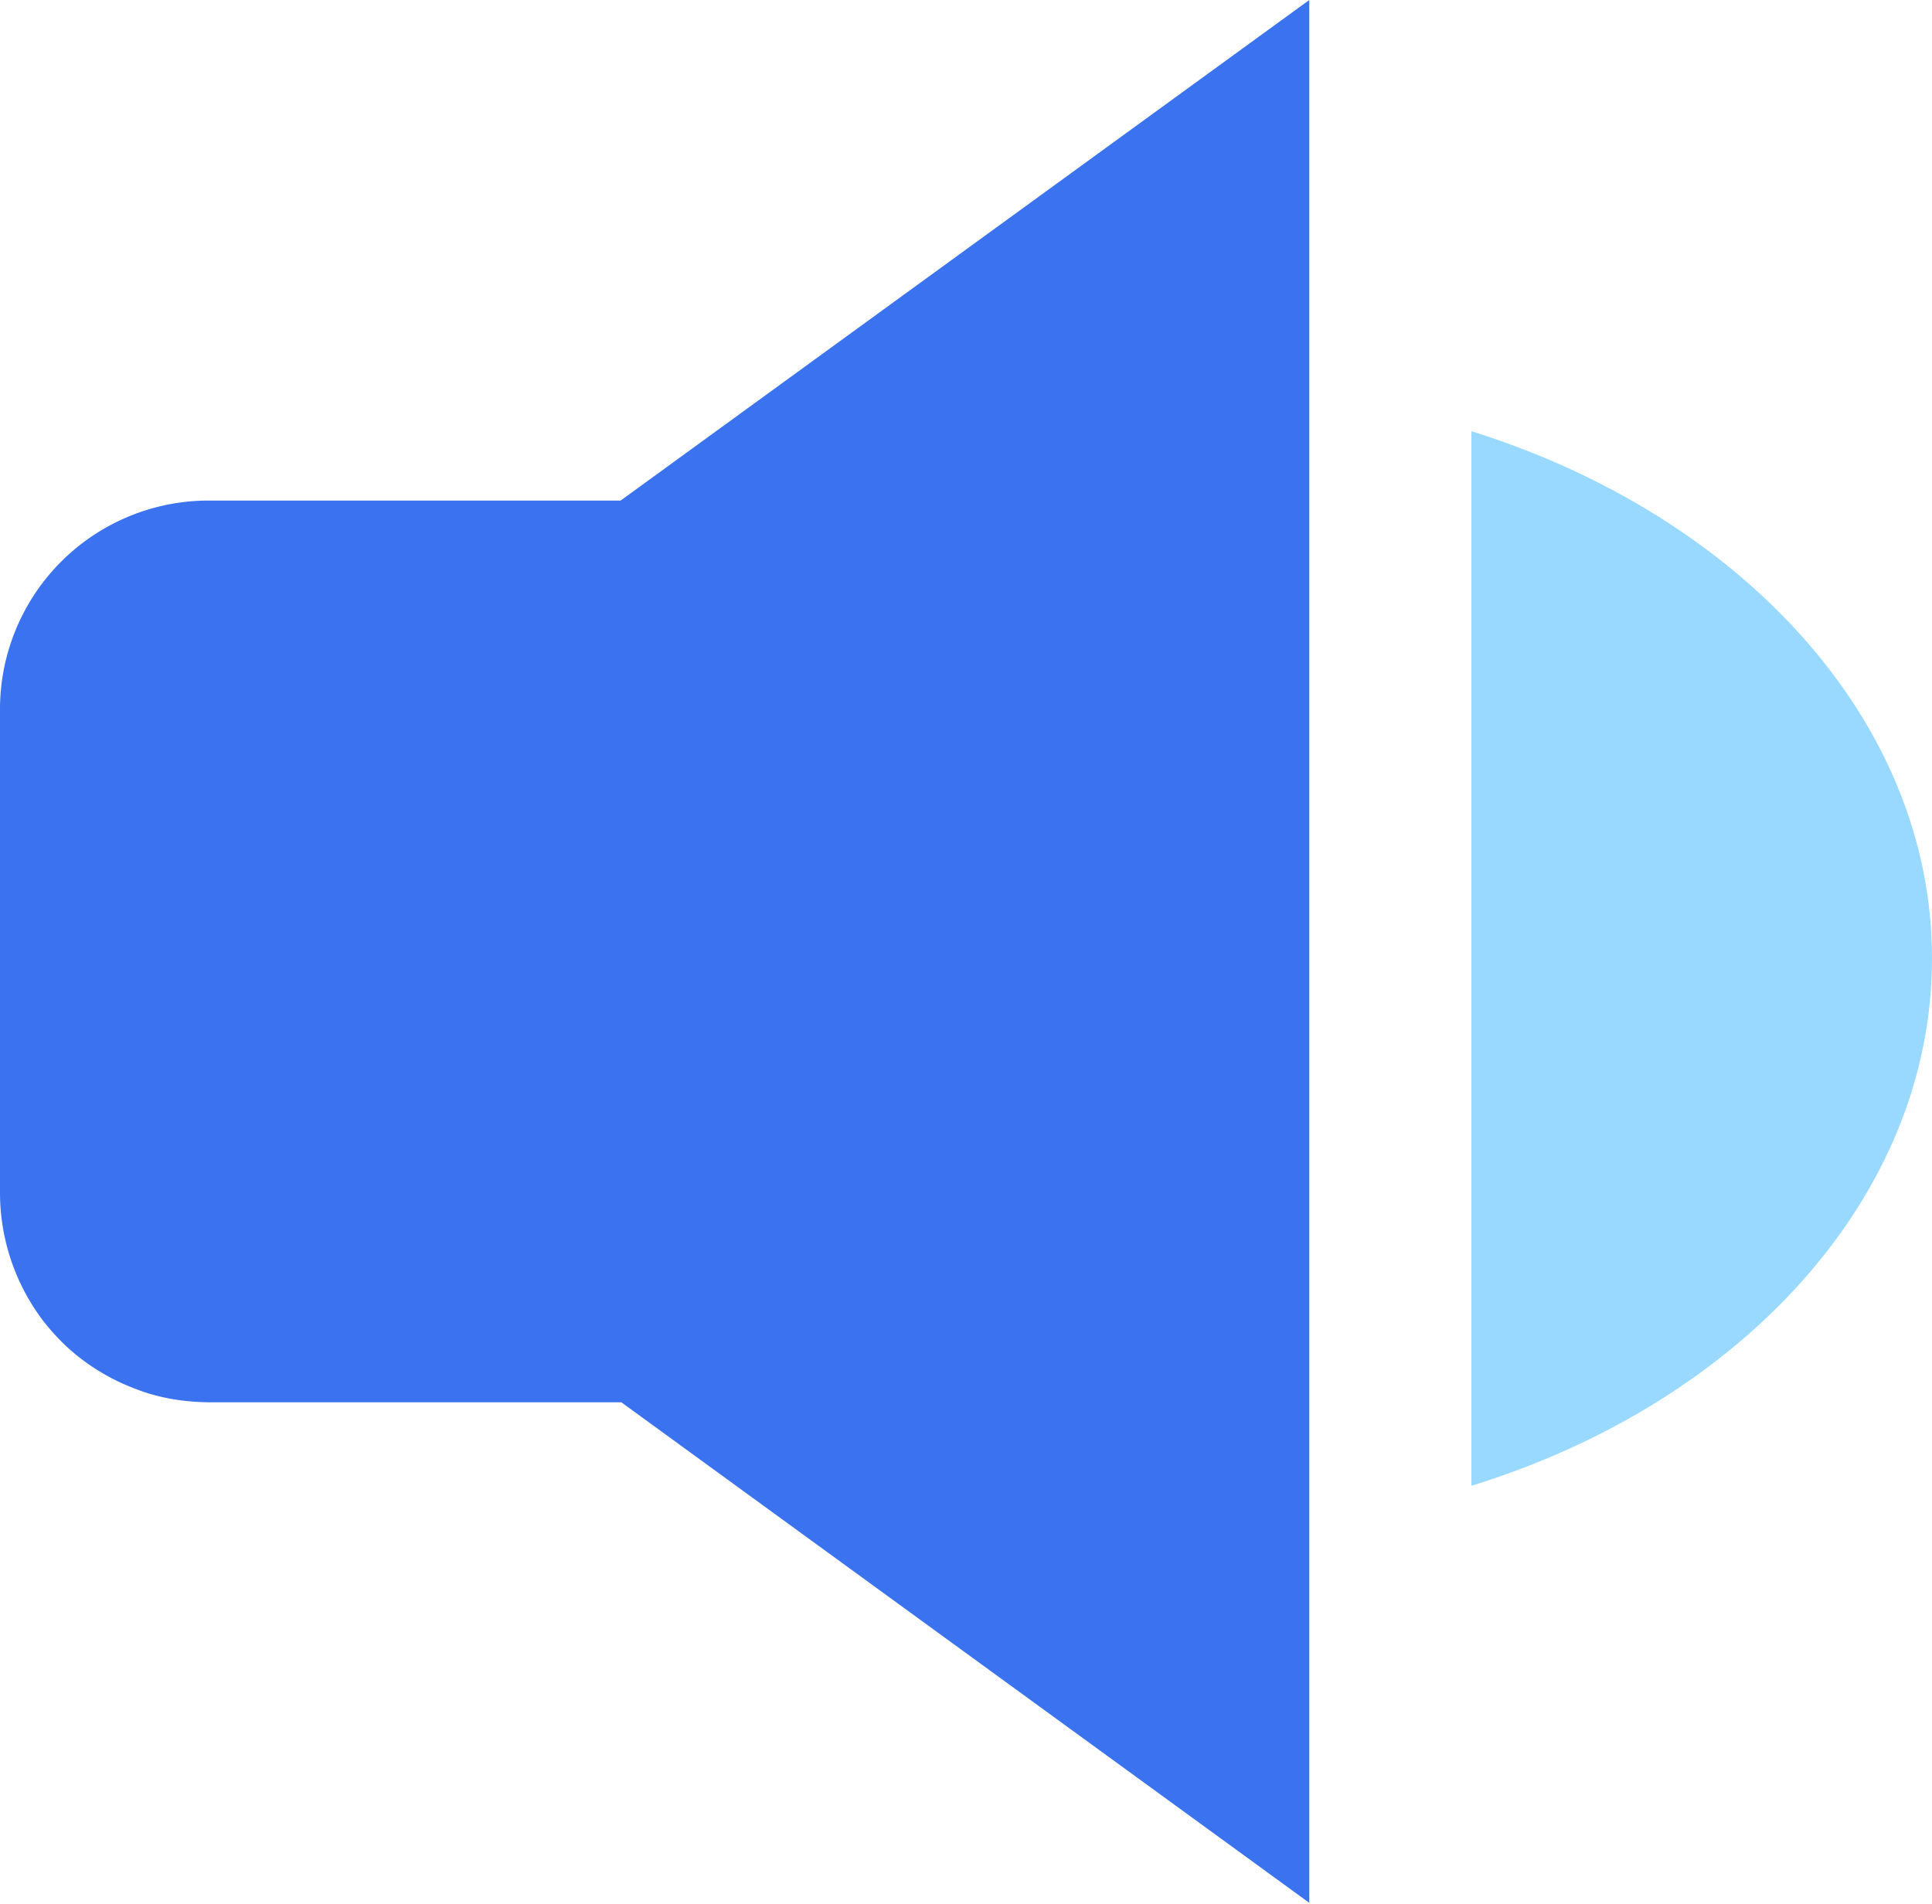 <svg id="e3067b44-5a0b-4394-bfda-9cfa16a4faa6" data-name="图层 1" xmlns="http://www.w3.org/2000/svg" viewBox="0 0 56 55.19"><defs><style>.a2fd89ed-c896-41e1-8210-5bbfc1342e68{fill:#99d9ff;}.b45df9de-840a-413a-b449-9f4ac7413acb{fill:#3a72f0;}</style></defs><title>05.商业广告</title><path class="a2fd89ed-c896-41e1-8210-5bbfc1342e68" d="M310.17,284.9c7.77,2.43,13.35,8.36,13.35,15.28s-5.54,12.88-13.35,15.29" transform="translate(-267.52 -272.4)"/><path class="b45df9de-840a-413a-b449-9f4ac7413acb" d="M285.51,286.91H273.57a6.05,6.05,0,0,0-6.05,6.06V307a6.15,6.15,0,0,0,1.2,3.62,6.38,6.38,0,0,0,.78.86,6.12,6.12,0,0,0,2,1.2q.28.11.57.18a5.6,5.6,0,0,0,.59.12,7,7,0,0,0,.92.07h11.95l19.94,14.51V272.4Z" transform="translate(-267.52 -272.4)"/></svg>